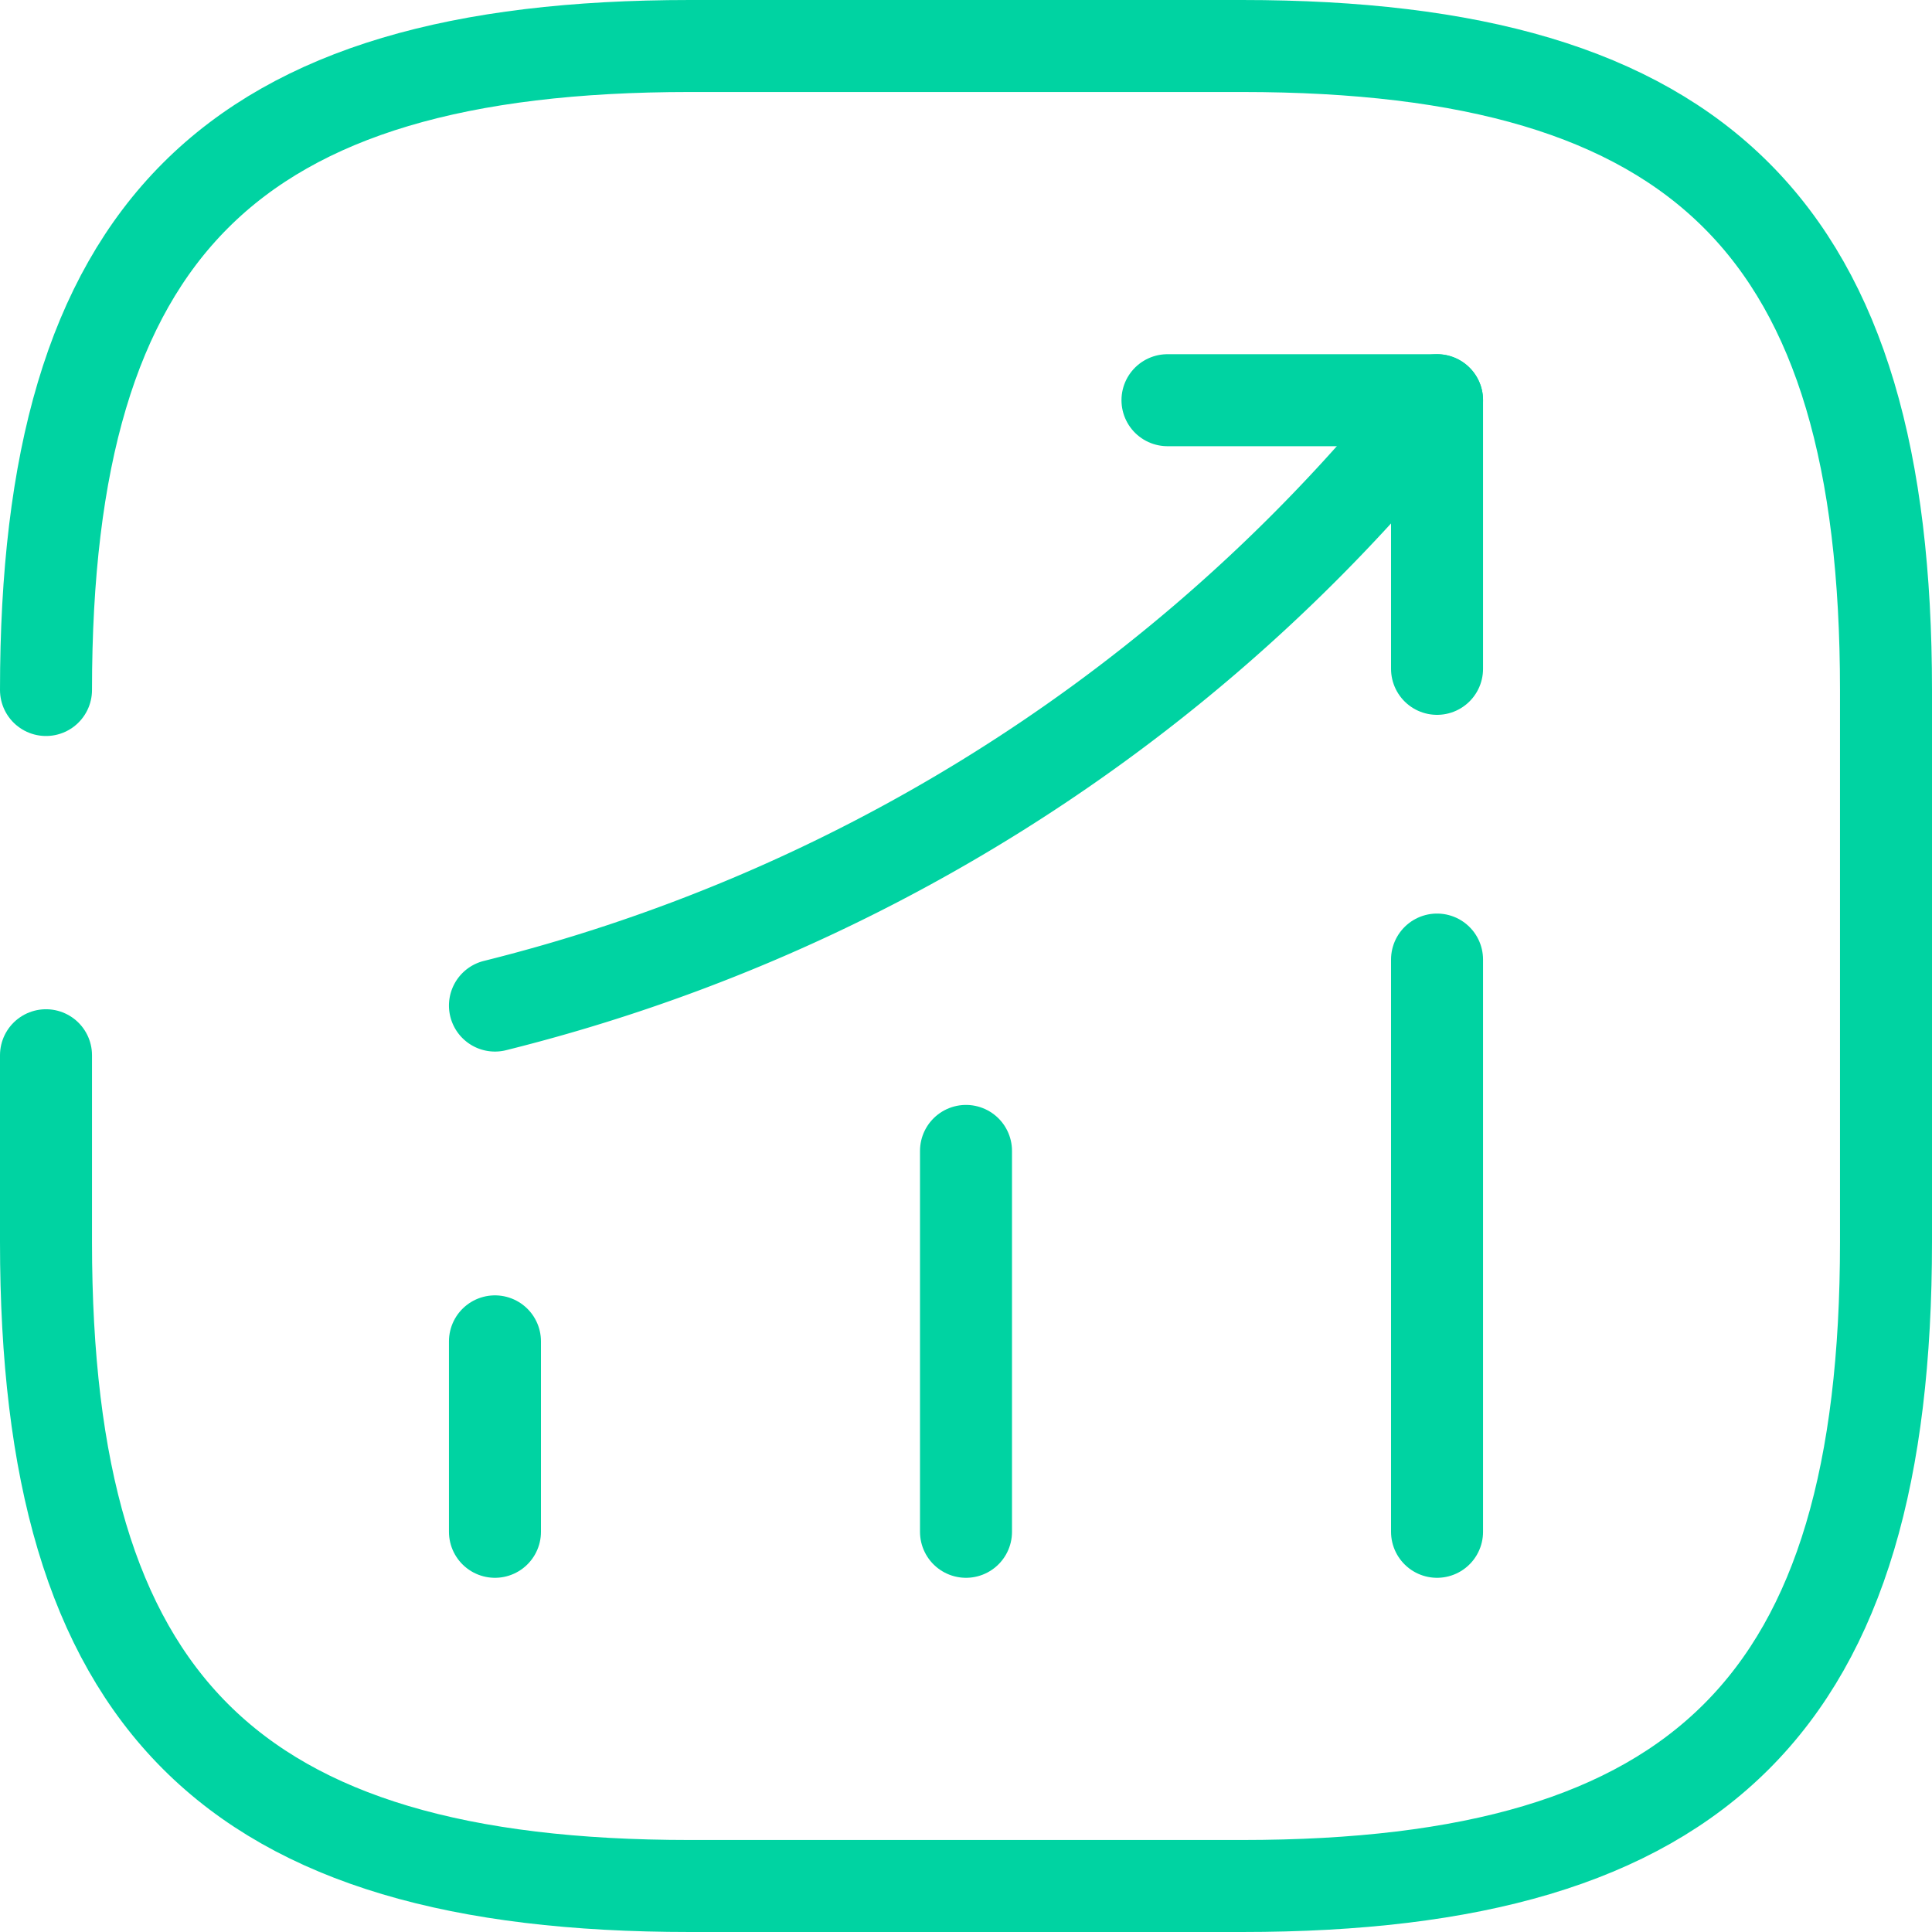 <svg xmlns="http://www.w3.org/2000/svg" width="42" height="42" viewBox="0 0 42 42">
  <g id="vuesax_broken_status-up" data-name="vuesax/broken/status-up" transform="translate(-237 -253)">
    <g id="status-up" transform="translate(238 254)">
      <path id="Vector" d="M0,4.14V0" transform="translate(9.76 28.16)" fill="none" stroke="#00d3a2" stroke-linecap="round" stroke-width="2"/>
      <path id="Vector-2" data-name="Vector" d="M0,8.28V0" transform="translate(20 24.02)" fill="none" stroke="#00d3a2" stroke-linecap="round" stroke-width="2"/>
      <path id="Vector-3" data-name="Vector" d="M0,12.44V0" transform="translate(30.24 19.86)" fill="none" stroke="#00d3a2" stroke-linecap="round" stroke-width="2"/>
      <path id="Vector-4" data-name="Vector" d="M20.48,0l-.92,1.08A37.764,37.764,0,0,1,0,13.16" transform="translate(9.76 7.7)" fill="none" stroke="#00d3a2" stroke-linecap="round" stroke-width="2"/>
      <path id="Vector-5" data-name="Vector" d="M0,0H5.86V5.84" transform="translate(24.38 7.7)" fill="none" stroke="#00d3a2" stroke-linecap="round" stroke-linejoin="round" stroke-width="2"/>
      <path id="Vector-6" data-name="Vector" d="M0,21.94V26C0,36,4,40,14,40H26c10,0,14-4,14-14V14C40,4,36,0,26,0H14C4,0,0,4,0,14" fill="none" stroke="#00d3a2" stroke-linecap="round" stroke-linejoin="round" stroke-width="2"/>
    </g>
  </g>
</svg>
